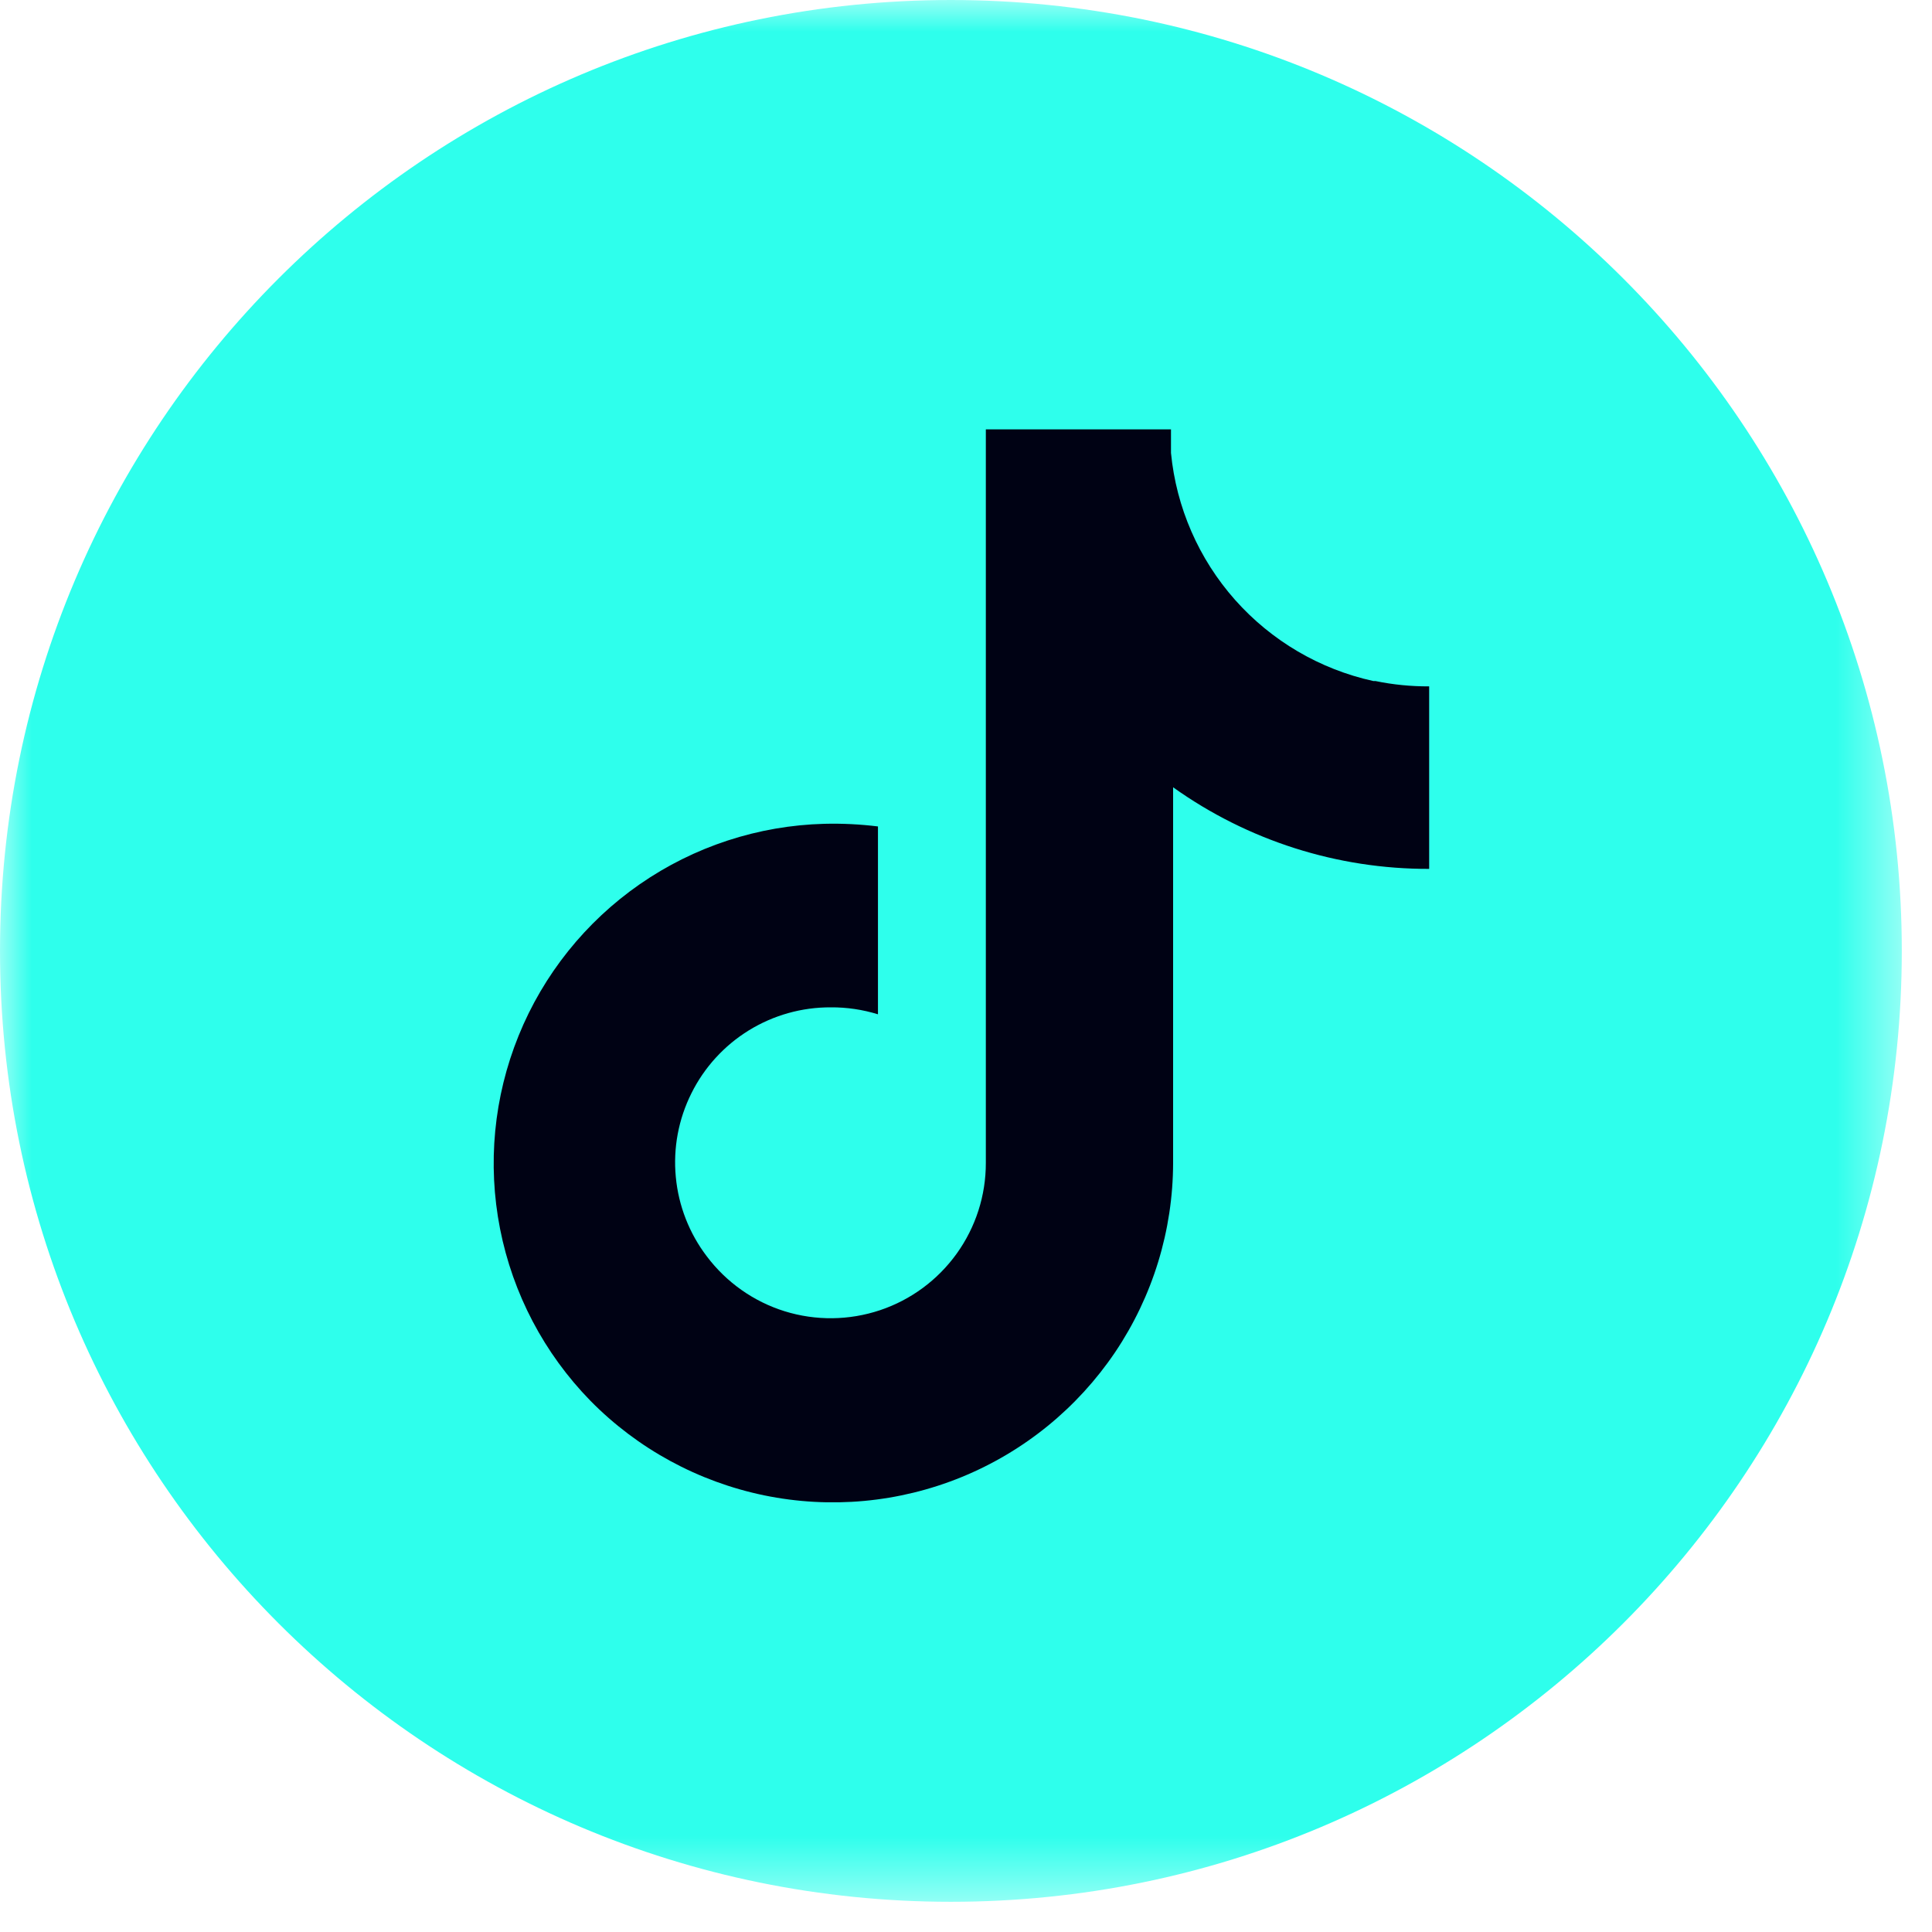 <svg width="30" height="30" viewBox="0 0 30 30" fill="none" xmlns="http://www.w3.org/2000/svg">
<mask id="mask0_1222_3009" style="mask-type:luminance" maskUnits="userSpaceOnUse" x="0" y="0" width="30" height="30">
<path fill-rule="evenodd" clip-rule="evenodd" d="M0 0H29.53V29.531H0V0Z" fill="white"/>
</mask>
<g mask="url(#mask0_1222_3009)">
<path fill-rule="evenodd" clip-rule="evenodd" d="M29.531 14.765C29.531 22.92 22.92 29.531 14.765 29.531C6.611 29.531 0 22.92 0 14.765C0 6.611 6.611 0 14.765 0C22.92 0 29.531 6.611 29.531 14.765Z" fill="#2EFFEC"/>
</g>
<path d="M21.325 10.575C20.494 10.392 19.743 9.951 19.178 9.315C18.614 8.679 18.265 7.88 18.183 7.033V6.667H15.308V18.058C15.309 18.564 15.15 19.057 14.855 19.467C14.56 19.877 14.143 20.185 13.664 20.345C13.185 20.505 12.667 20.511 12.184 20.361C11.702 20.211 11.279 19.912 10.975 19.508C10.703 19.151 10.536 18.724 10.494 18.277C10.451 17.829 10.535 17.379 10.736 16.977C10.936 16.574 11.245 16.236 11.627 16C12.01 15.764 12.45 15.64 12.9 15.642C13.148 15.64 13.396 15.677 13.633 15.75V12.833C13.357 12.799 13.078 12.785 12.8 12.792C11.774 12.819 10.779 13.145 9.936 13.729C9.093 14.314 8.438 15.132 8.053 16.082C7.667 17.033 7.567 18.075 7.765 19.082C7.963 20.089 8.45 21.016 9.167 21.75C9.901 22.497 10.841 23.008 11.867 23.22C12.893 23.431 13.959 23.333 14.929 22.937C15.899 22.541 16.729 21.866 17.315 20.998C17.9 20.129 18.214 19.106 18.216 18.058V12.225C19.376 13.053 20.767 13.496 22.192 13.492V10.658C21.912 10.659 21.632 10.632 21.358 10.575H21.325Z" fill="#000214"/>
</svg>
